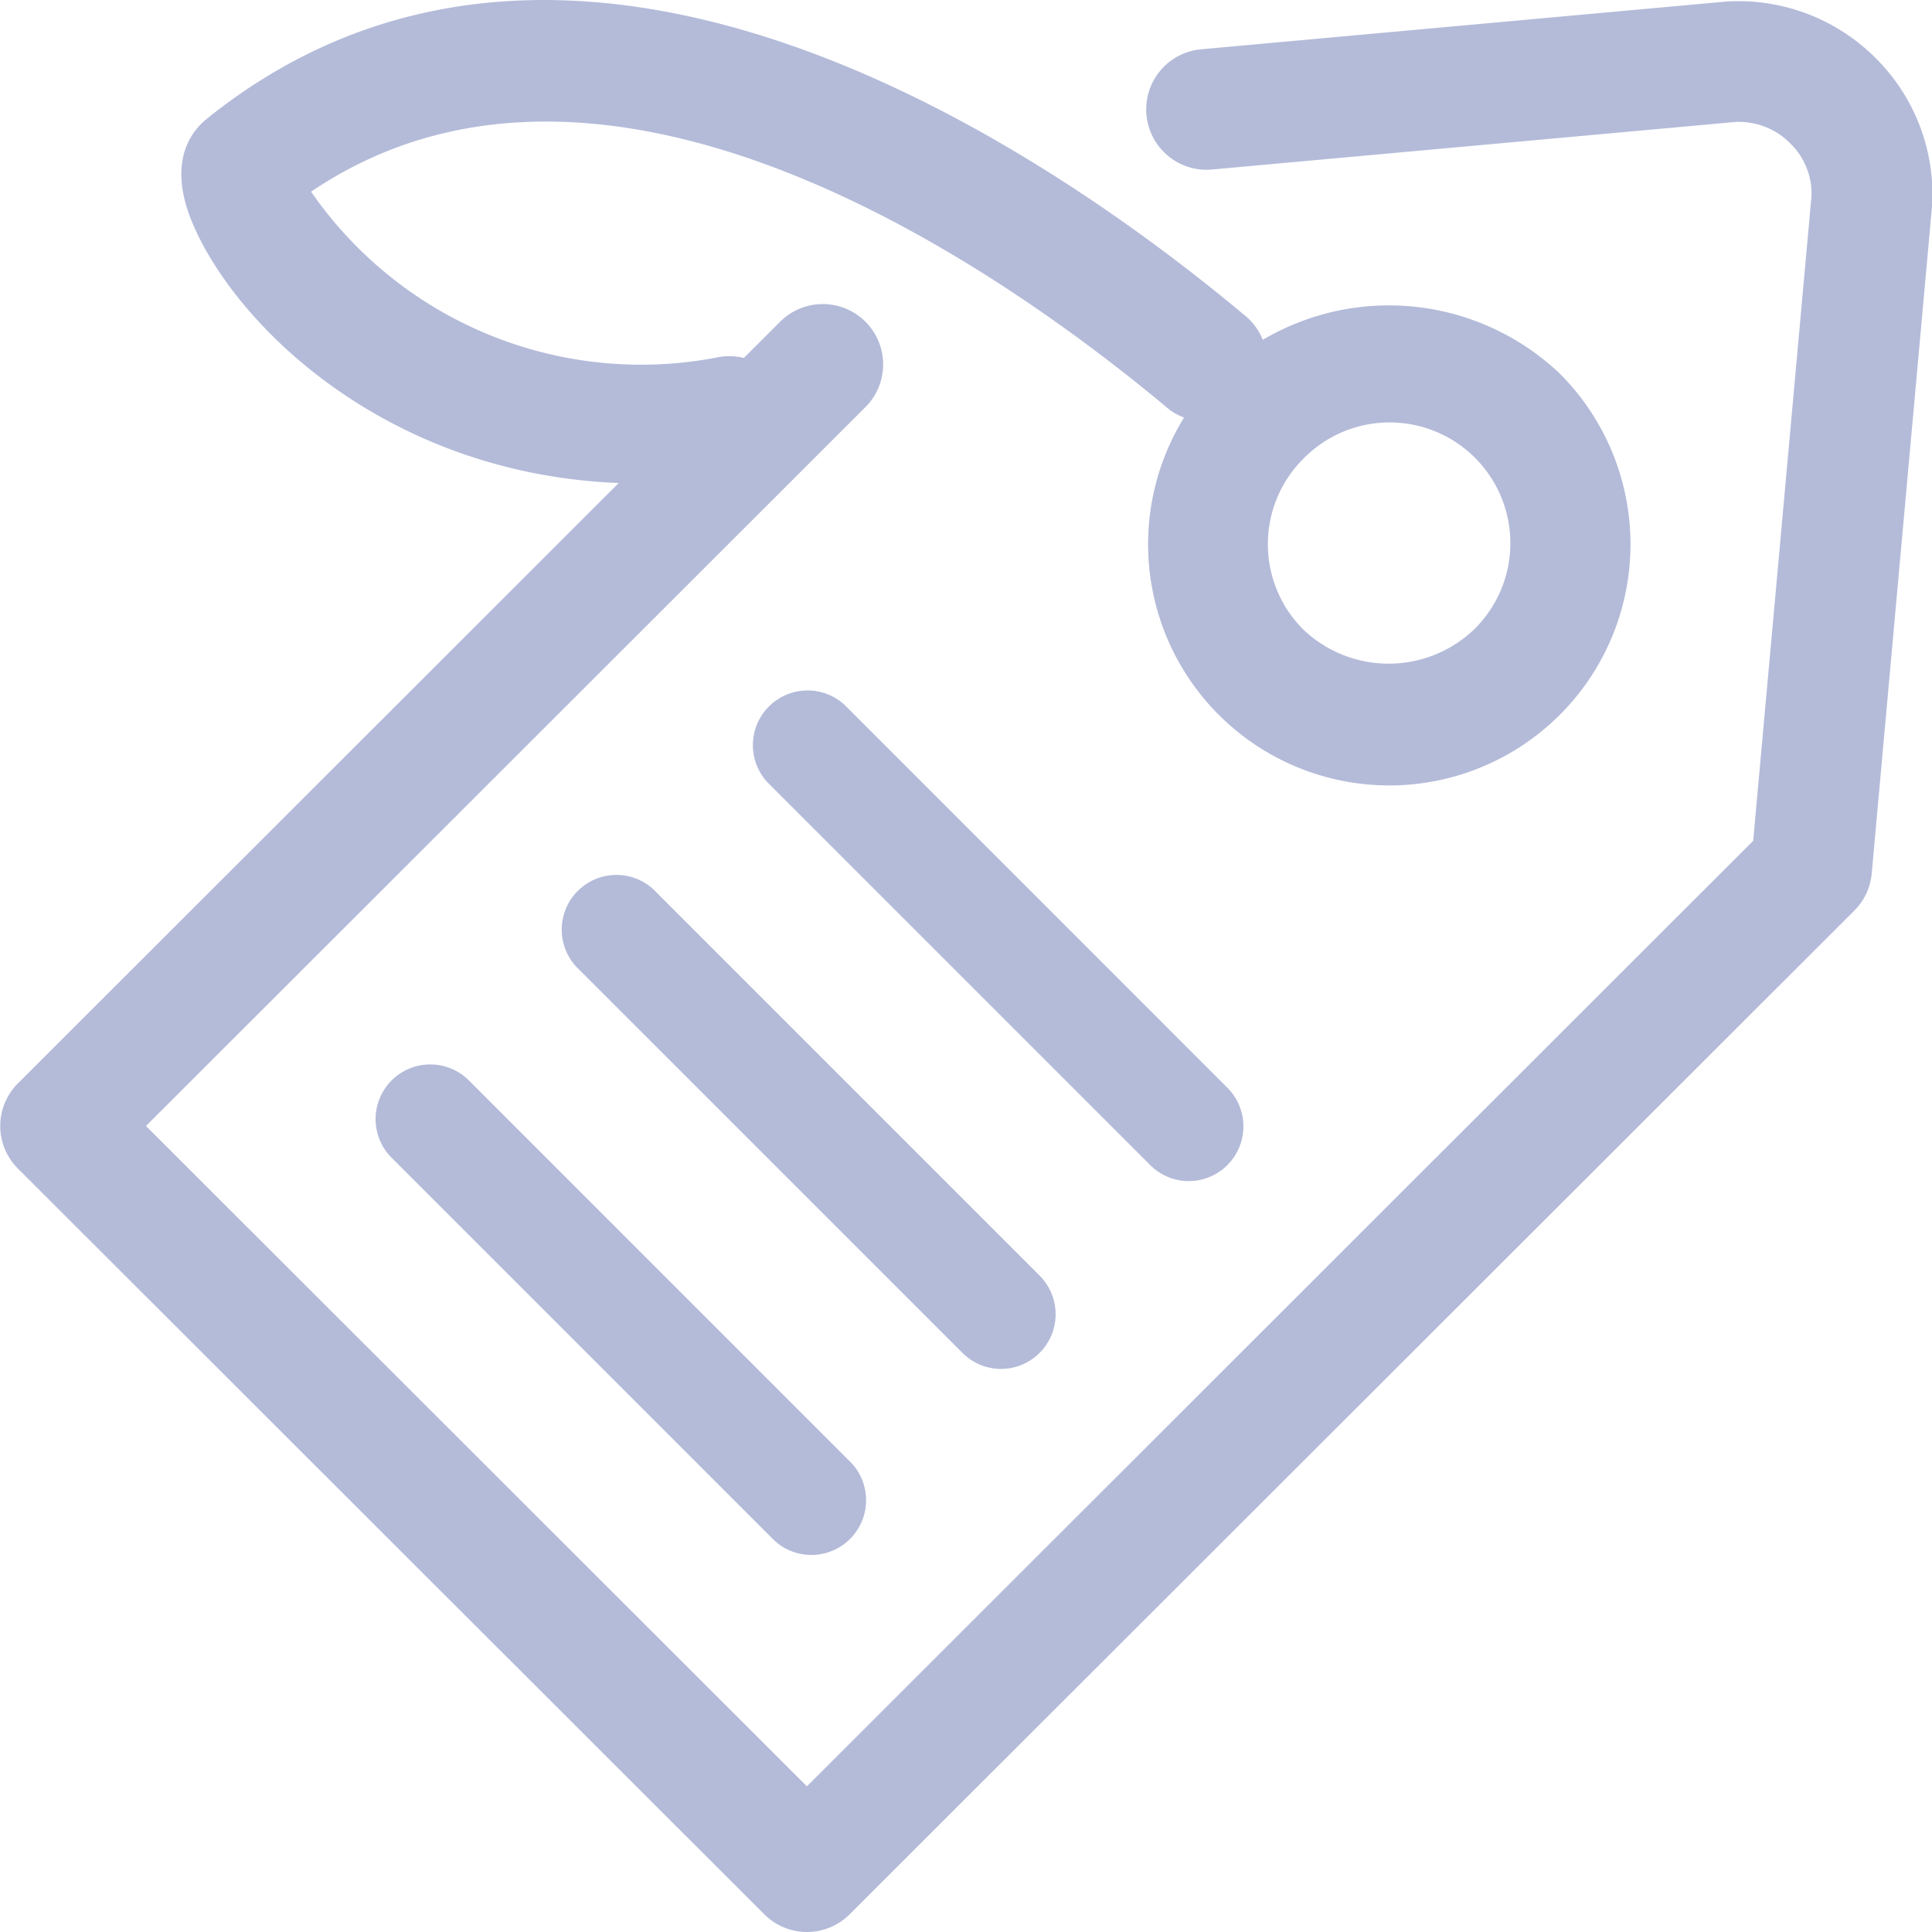 <svg xmlns="http://www.w3.org/2000/svg" width="45" height="45" viewBox="0 0 45 45"><path d="M275.681,209.347a4.515,4.515,0,0,0-3.473-1.311L260,209.146a1.406,1.406,0,1,0,.255,2.8l12.162-1.105a1.682,1.682,0,0,1,1.277.494,1.636,1.636,0,0,1,.5,1.225l-1.359,15.024-22.041,22.023-15.394-15.381,16.788-16.774a1.406,1.406,0,0,0-1.988-1.987l-.873.872a1.442,1.442,0,0,0-.572-.022,9.345,9.345,0,0,1-9.509-3.85c6.943-4.7,16.228,1.921,19.983,5.069a1.311,1.311,0,0,0,.35.191,5.618,5.618,0,1,0,8.75-1.024,5.779,5.779,0,0,0-6.916-.786,1.387,1.387,0,0,0-.377-.533c-4.408-3.7-15.587-11.545-24.206-4.625-.4.315-.958,1.063-.309,2.527,1.076,2.422,4.579,5.754,9.89,5.967l-13.992,13.982a1.4,1.4,0,0,0,0,1.987l17.383,17.368a1.405,1.405,0,0,0,1.988,0l23.4-23.377a1.4,1.4,0,0,0,.406-.868l1.408-15.577A4.476,4.476,0,0,0,275.681,209.347Zm-13.326,9.34a2.812,2.812,0,1,1,3.978,3.975,2.883,2.883,0,0,1-3.978,0,2.809,2.809,0,0,1,0-3.975Z" transform="translate(-232 -208)" fill="#b4bbd9"/><g transform="translate(8.748 24.793)"><path d="M238.373,225.378a1.273,1.273,0,0,0,0,1.8l8.917,8.917a1.274,1.274,0,0,0,1.8-1.8l-8.917-8.918A1.273,1.273,0,0,0,238.373,225.378Z" transform="translate(-238 -225.005)" fill="#b4bbd9"/></g><g transform="translate(13.122 20.419)"><path d="M251.192,233.471a1.274,1.274,0,0,0,.9-2.175l-8.917-8.918a1.274,1.274,0,1,0-1.8,1.8l8.918,8.917A1.27,1.27,0,0,0,251.192,233.471Z" transform="translate(-241 -222.005)" fill="#b4bbd9"/></g><g transform="translate(17.496 16.045)"><path d="M254.192,230.47a1.274,1.274,0,0,0,.9-2.175l-8.917-8.918a1.274,1.274,0,0,0-1.8,1.8l8.917,8.917A1.271,1.271,0,0,0,254.192,230.47Z" transform="translate(-244 -219.005)" fill="#b4bbd9"/></g></svg>